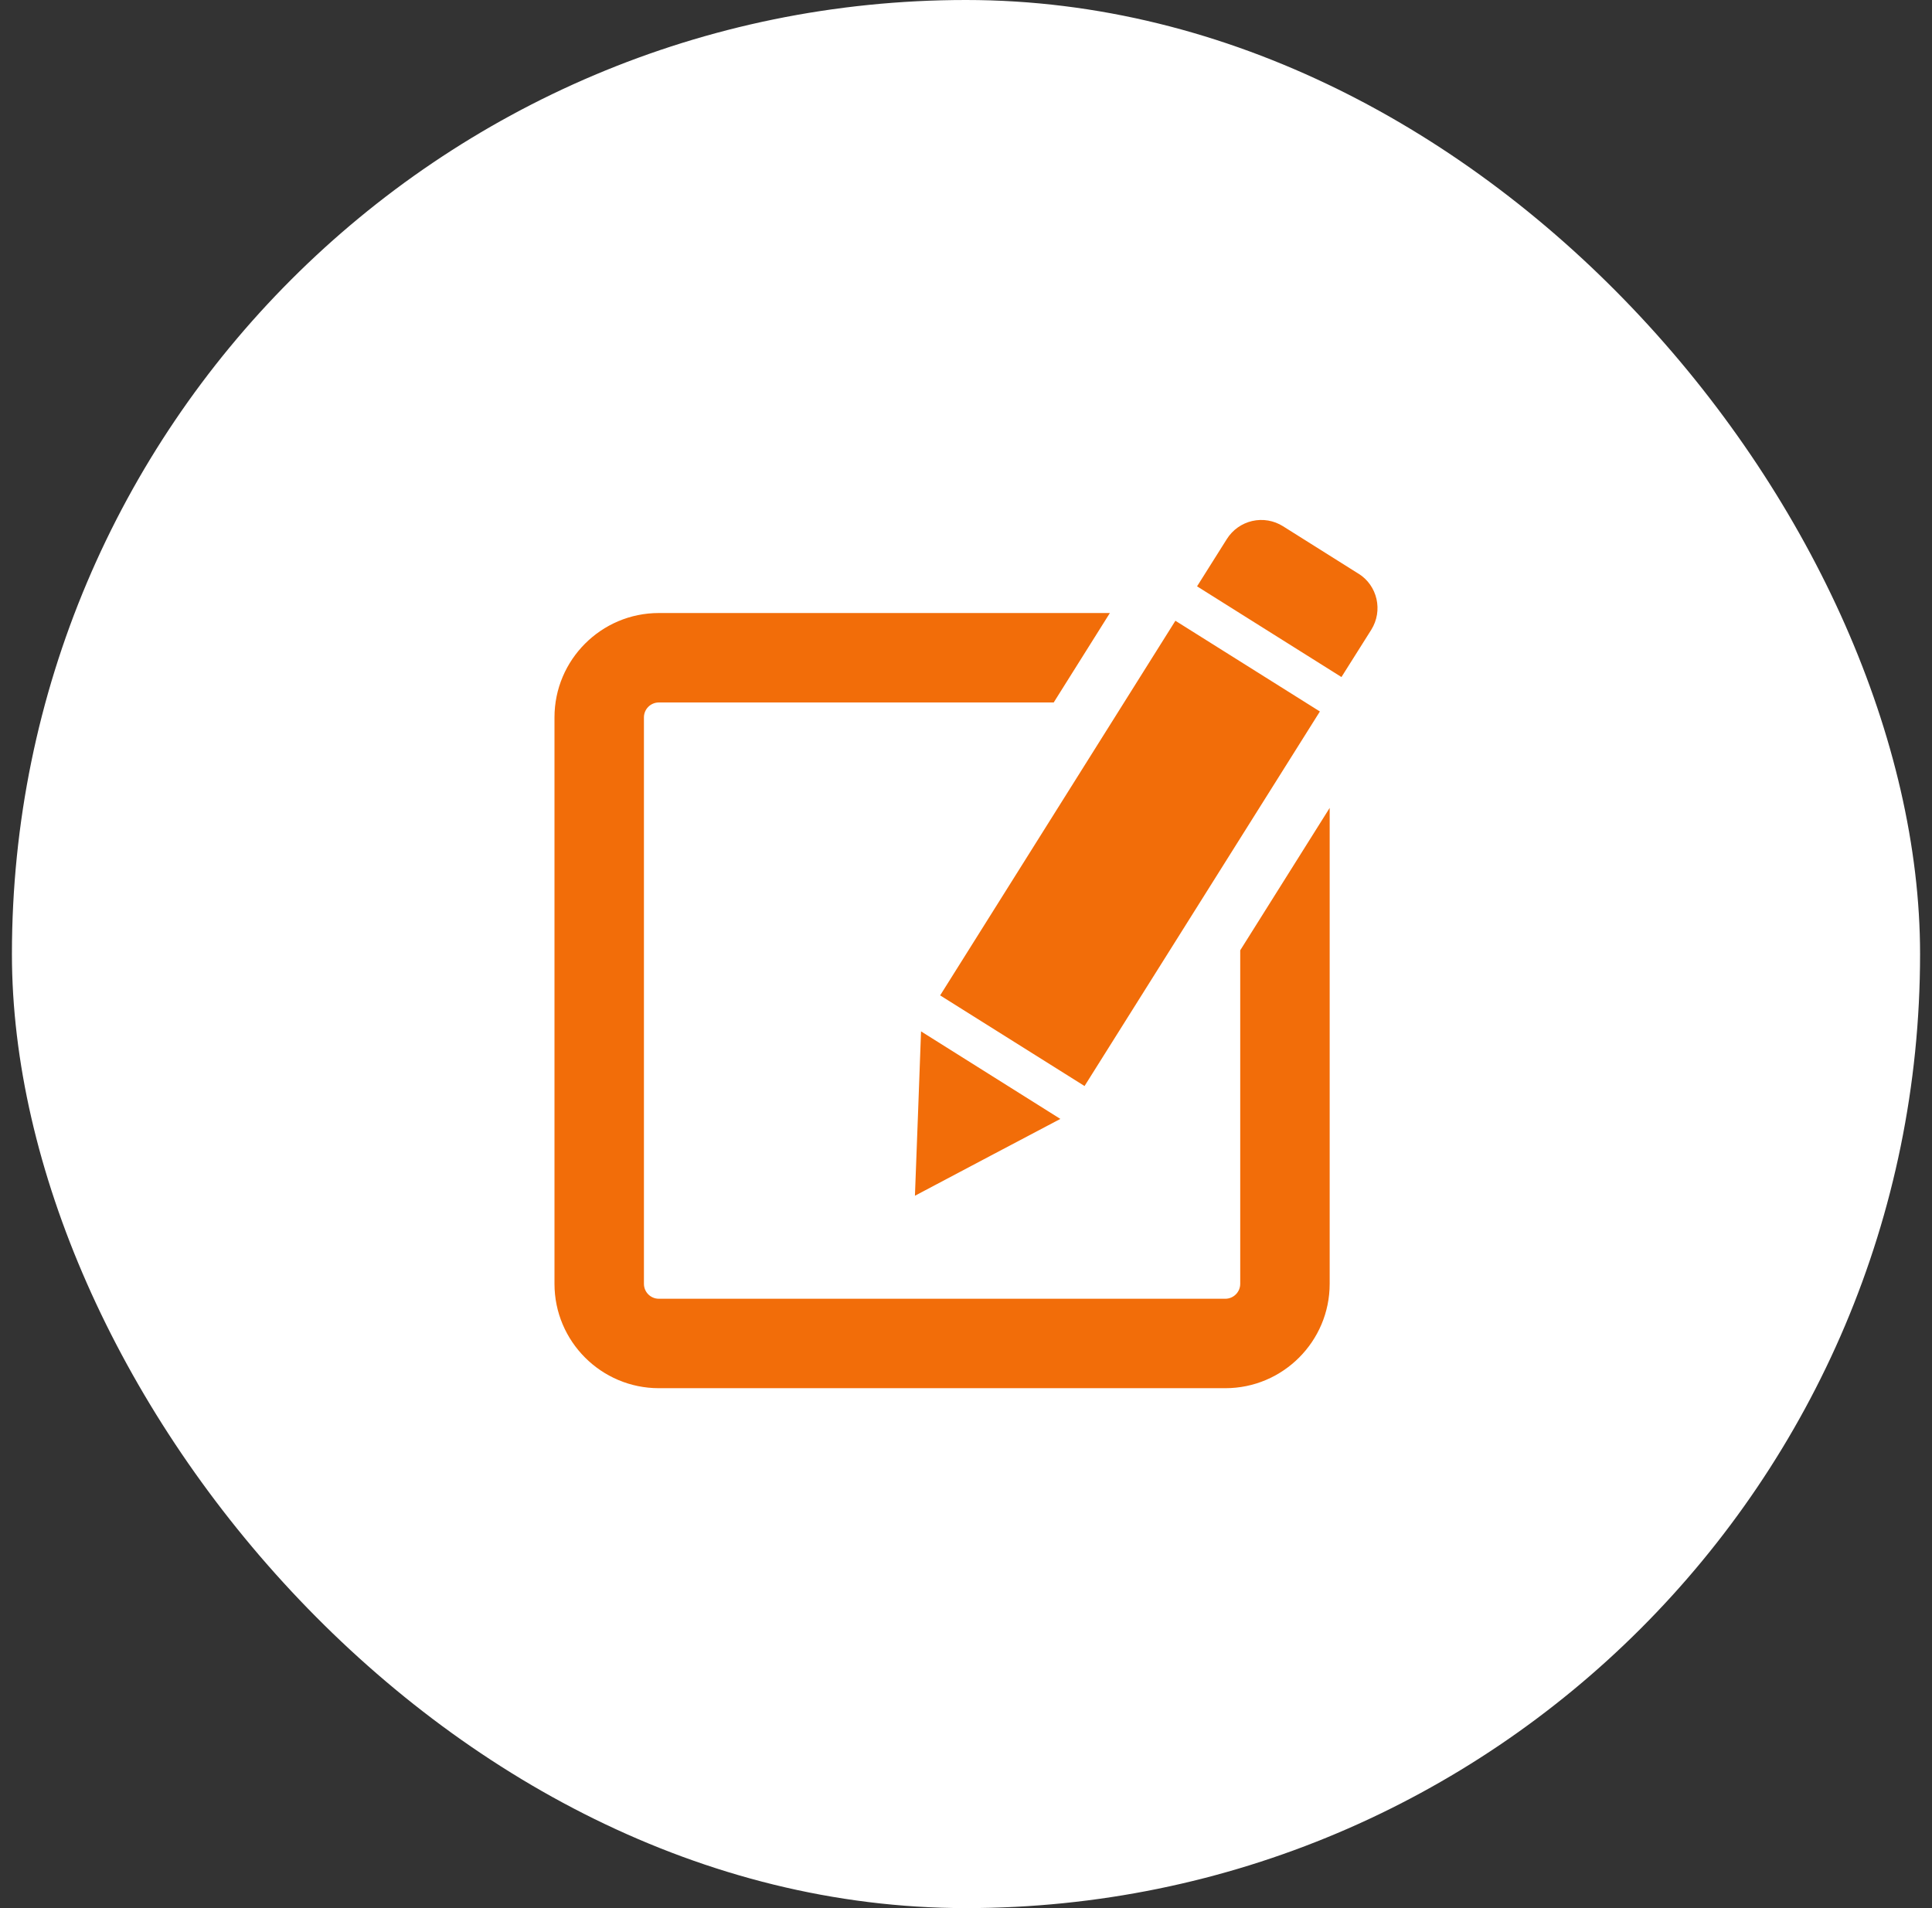 <svg fill="none" height="80" viewBox="0 0 81 80" width="81" xmlns="http://www.w3.org/2000/svg"><rect x="0" y="0" width="81" height="80" fill="#333333" stroke="none"/><rect fill="#fff" height="80" rx="40" width="80" x=".5"/><path d="m55.337 29.83-6.058-3.804-9.863 15.707 6.054 3.8zm-16.844 16.734-.134 3.569 3.159-1.671 2.938-1.55-5.841-3.67zm18.46-22.512-3.166-1.991c-.383-.24-.846-.319-1.286-.218s-.823.372-1.064.755l-1.25 1.985 6.054 3.803 1.25-1.982c.5-.8.263-1.854-.537-2.354zm-4.956 29.775c0 .344-.281.625-.625.625h-23.75c-.166 0-.325-.066-.442-.183s-.183-.276-.183-.442v-23.75c0-.166.066-.325.183-.442s.276-.183.442-.183h16.555l2.355-3.75h-18.91c-2.413 0-4.375 1.962-4.375 4.375v23.75c0 2.413 1.962 4.375 4.375 4.375h23.75c2.413 0 4.375-1.962 4.375-4.375v-19.954l-3.75 5.97v13.988z" fill="#f26d09"/></svg>
